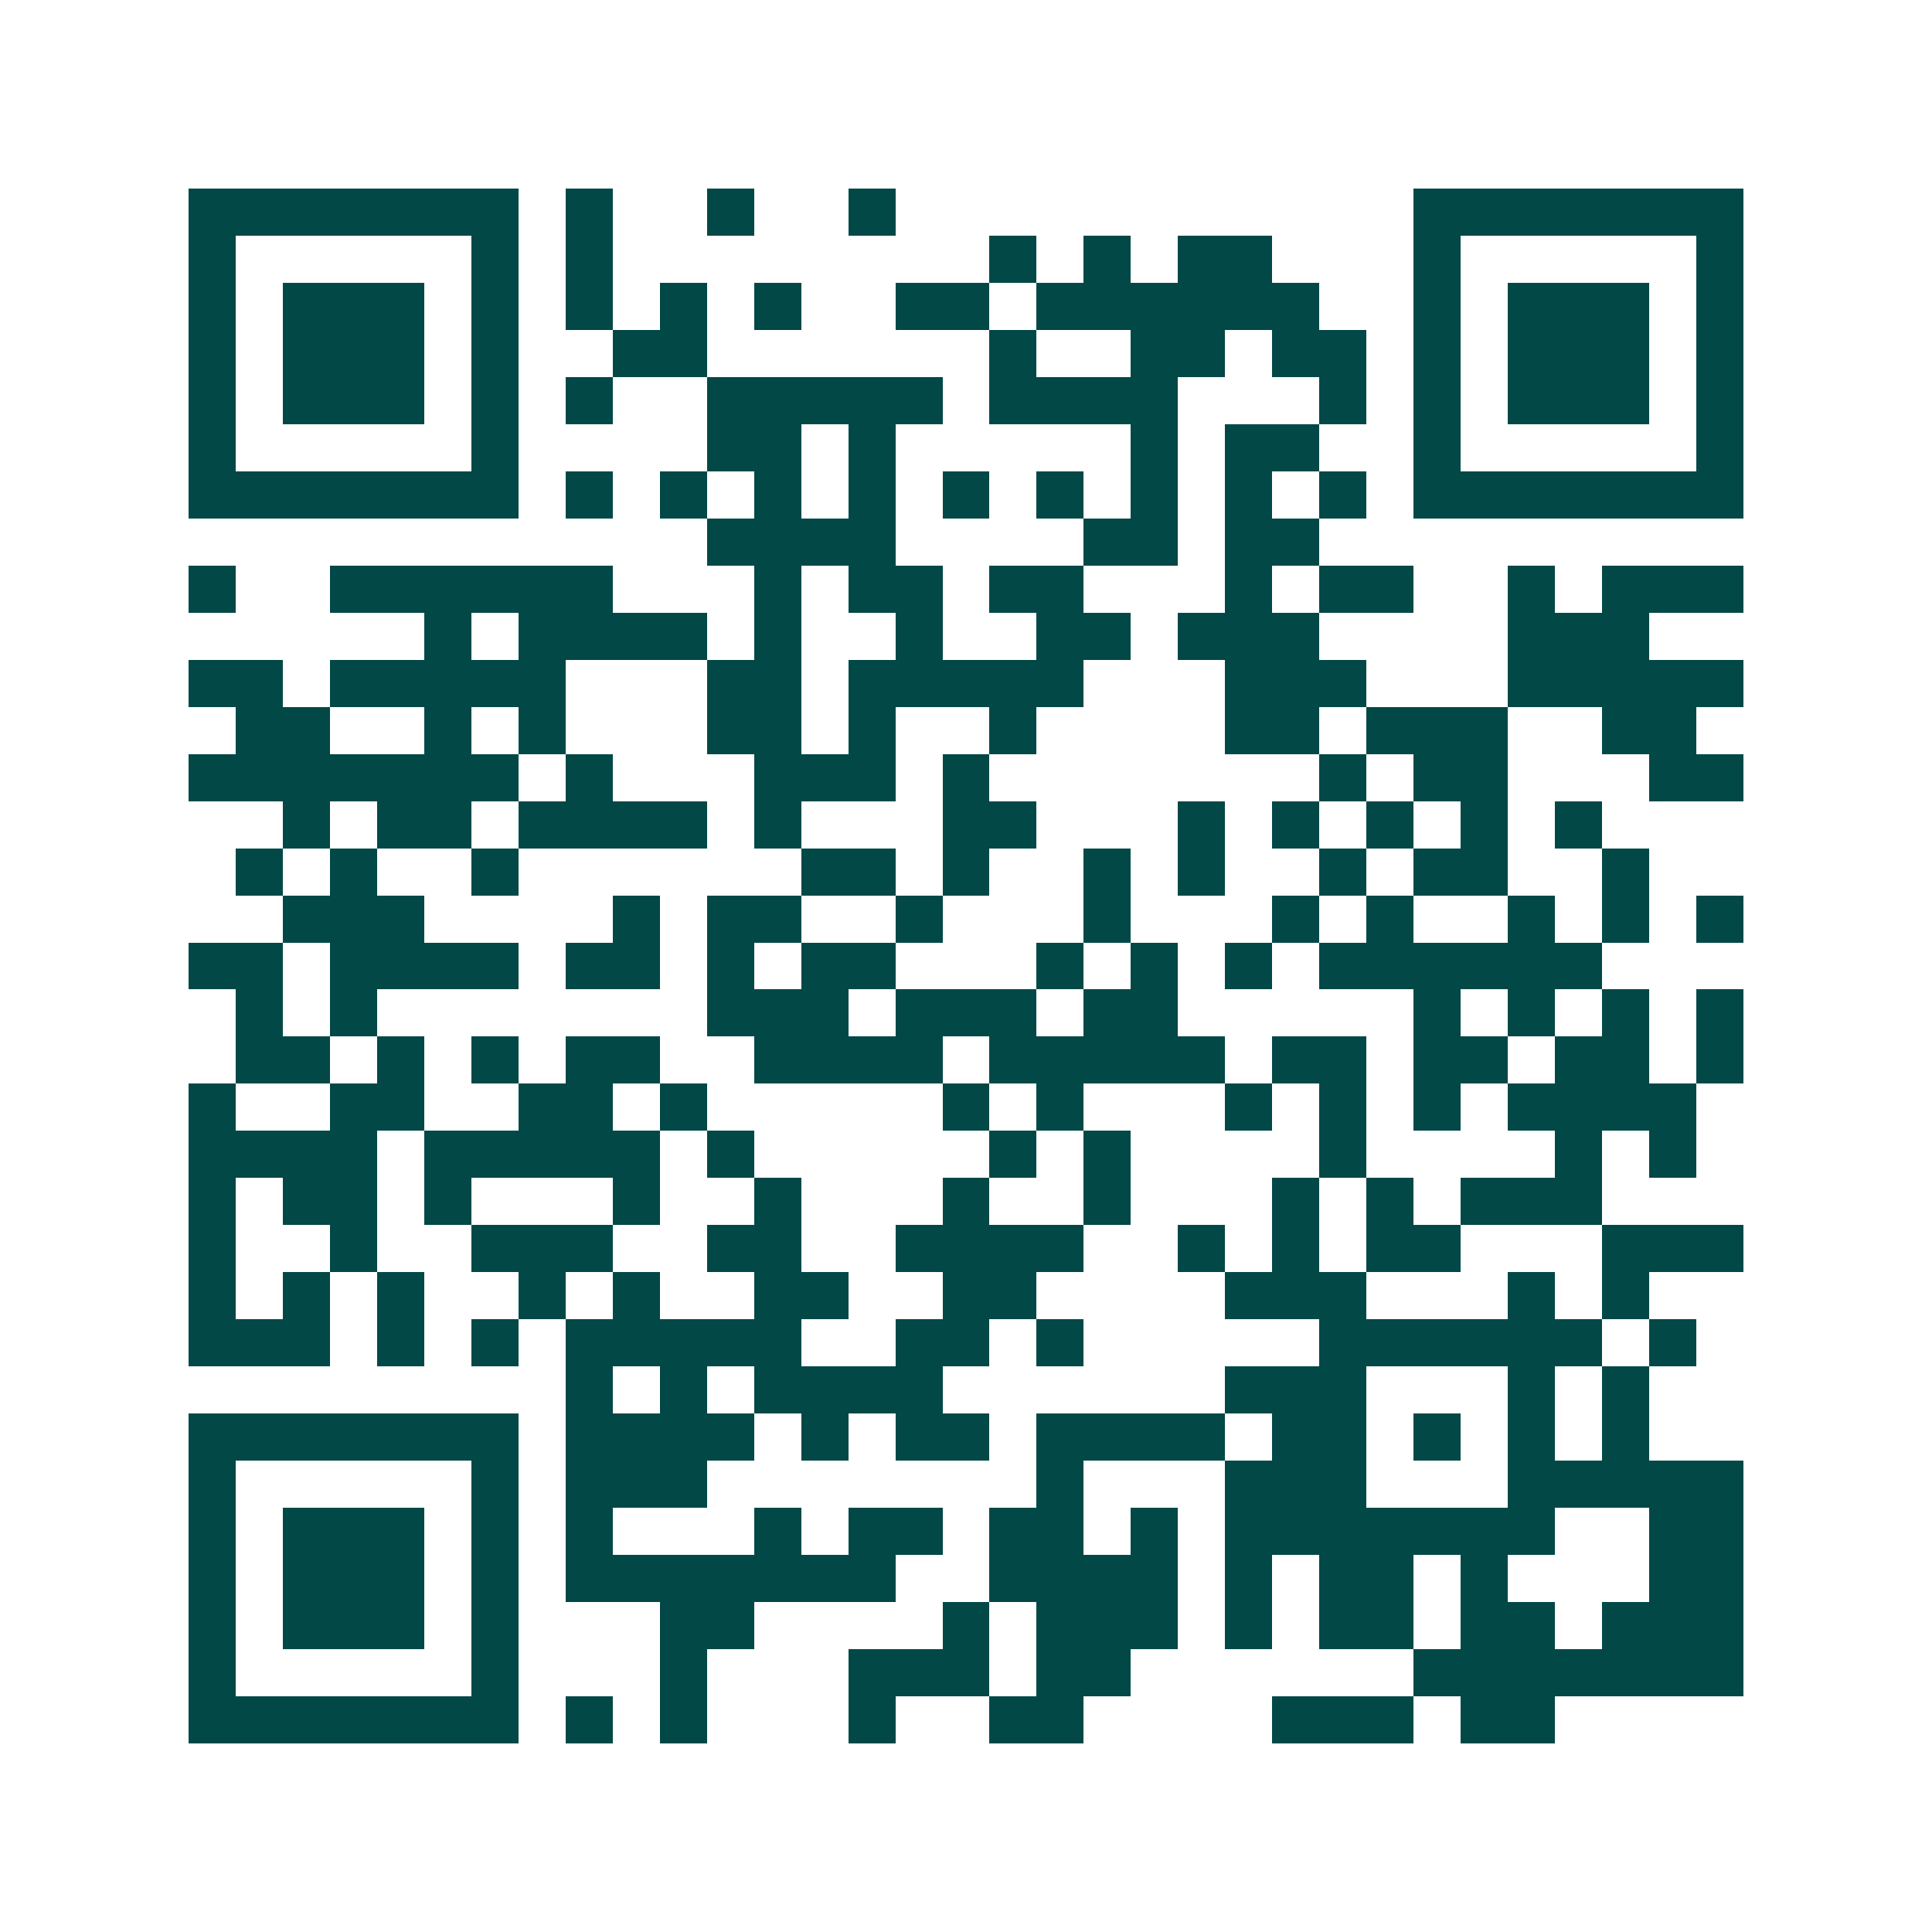 <svg xmlns="http://www.w3.org/2000/svg" width="200" height="200" viewBox="0 0 41 41" shape-rendering="crispEdges"><path fill="#ffffff" d="M0 0h41v41H0z"/><path stroke="#014847" d="M4 4.5h7m1 0h1m2 0h1m2 0h1m11 0h7M4 5.5h1m5 0h1m1 0h1m8 0h1m1 0h1m1 0h2m3 0h1m5 0h1M4 6.5h1m1 0h3m1 0h1m1 0h1m1 0h1m1 0h1m2 0h2m1 0h6m2 0h1m1 0h3m1 0h1M4 7.5h1m1 0h3m1 0h1m2 0h2m6 0h1m2 0h2m1 0h2m1 0h1m1 0h3m1 0h1M4 8.5h1m1 0h3m1 0h1m1 0h1m2 0h5m1 0h4m3 0h1m1 0h1m1 0h3m1 0h1M4 9.5h1m5 0h1m4 0h2m1 0h1m5 0h1m1 0h2m2 0h1m5 0h1M4 10.5h7m1 0h1m1 0h1m1 0h1m1 0h1m1 0h1m1 0h1m1 0h1m1 0h1m1 0h1m1 0h7M15 11.5h4m4 0h2m1 0h2M4 12.5h1m2 0h6m3 0h1m1 0h2m1 0h2m3 0h1m1 0h2m2 0h1m1 0h3M9 13.5h1m1 0h4m1 0h1m2 0h1m2 0h2m1 0h3m4 0h3M4 14.5h2m1 0h5m3 0h2m1 0h5m3 0h3m3 0h5M5 15.5h2m2 0h1m1 0h1m3 0h2m1 0h1m2 0h1m4 0h2m1 0h3m2 0h2M4 16.5h7m1 0h1m3 0h3m1 0h1m7 0h1m1 0h2m3 0h2M6 17.5h1m1 0h2m1 0h4m1 0h1m3 0h2m3 0h1m1 0h1m1 0h1m1 0h1m1 0h1M5 18.5h1m1 0h1m2 0h1m6 0h2m1 0h1m2 0h1m1 0h1m2 0h1m1 0h2m2 0h1M6 19.5h3m4 0h1m1 0h2m2 0h1m3 0h1m3 0h1m1 0h1m2 0h1m1 0h1m1 0h1M4 20.5h2m1 0h4m1 0h2m1 0h1m1 0h2m3 0h1m1 0h1m1 0h1m1 0h6M5 21.5h1m1 0h1m7 0h3m1 0h3m1 0h2m5 0h1m1 0h1m1 0h1m1 0h1M5 22.5h2m1 0h1m1 0h1m1 0h2m2 0h4m1 0h5m1 0h2m1 0h2m1 0h2m1 0h1M4 23.5h1m2 0h2m2 0h2m1 0h1m5 0h1m1 0h1m3 0h1m1 0h1m1 0h1m1 0h4M4 24.5h4m1 0h5m1 0h1m5 0h1m1 0h1m4 0h1m4 0h1m1 0h1M4 25.5h1m1 0h2m1 0h1m3 0h1m2 0h1m3 0h1m2 0h1m3 0h1m1 0h1m1 0h3M4 26.5h1m2 0h1m2 0h3m2 0h2m2 0h4m2 0h1m1 0h1m1 0h2m3 0h3M4 27.5h1m1 0h1m1 0h1m2 0h1m1 0h1m2 0h2m2 0h2m4 0h3m3 0h1m1 0h1M4 28.5h3m1 0h1m1 0h1m1 0h5m2 0h2m1 0h1m5 0h6m1 0h1M12 29.5h1m1 0h1m1 0h4m6 0h3m3 0h1m1 0h1M4 30.5h7m1 0h4m1 0h1m1 0h2m1 0h4m1 0h2m1 0h1m1 0h1m1 0h1M4 31.5h1m5 0h1m1 0h3m7 0h1m3 0h3m3 0h5M4 32.5h1m1 0h3m1 0h1m1 0h1m3 0h1m1 0h2m1 0h2m1 0h1m1 0h7m2 0h2M4 33.5h1m1 0h3m1 0h1m1 0h7m2 0h4m1 0h1m1 0h2m1 0h1m3 0h2M4 34.5h1m1 0h3m1 0h1m3 0h2m4 0h1m1 0h3m1 0h1m1 0h2m1 0h2m1 0h3M4 35.5h1m5 0h1m3 0h1m3 0h3m1 0h2m6 0h7M4 36.5h7m1 0h1m1 0h1m3 0h1m2 0h2m4 0h3m1 0h2"/></svg>
